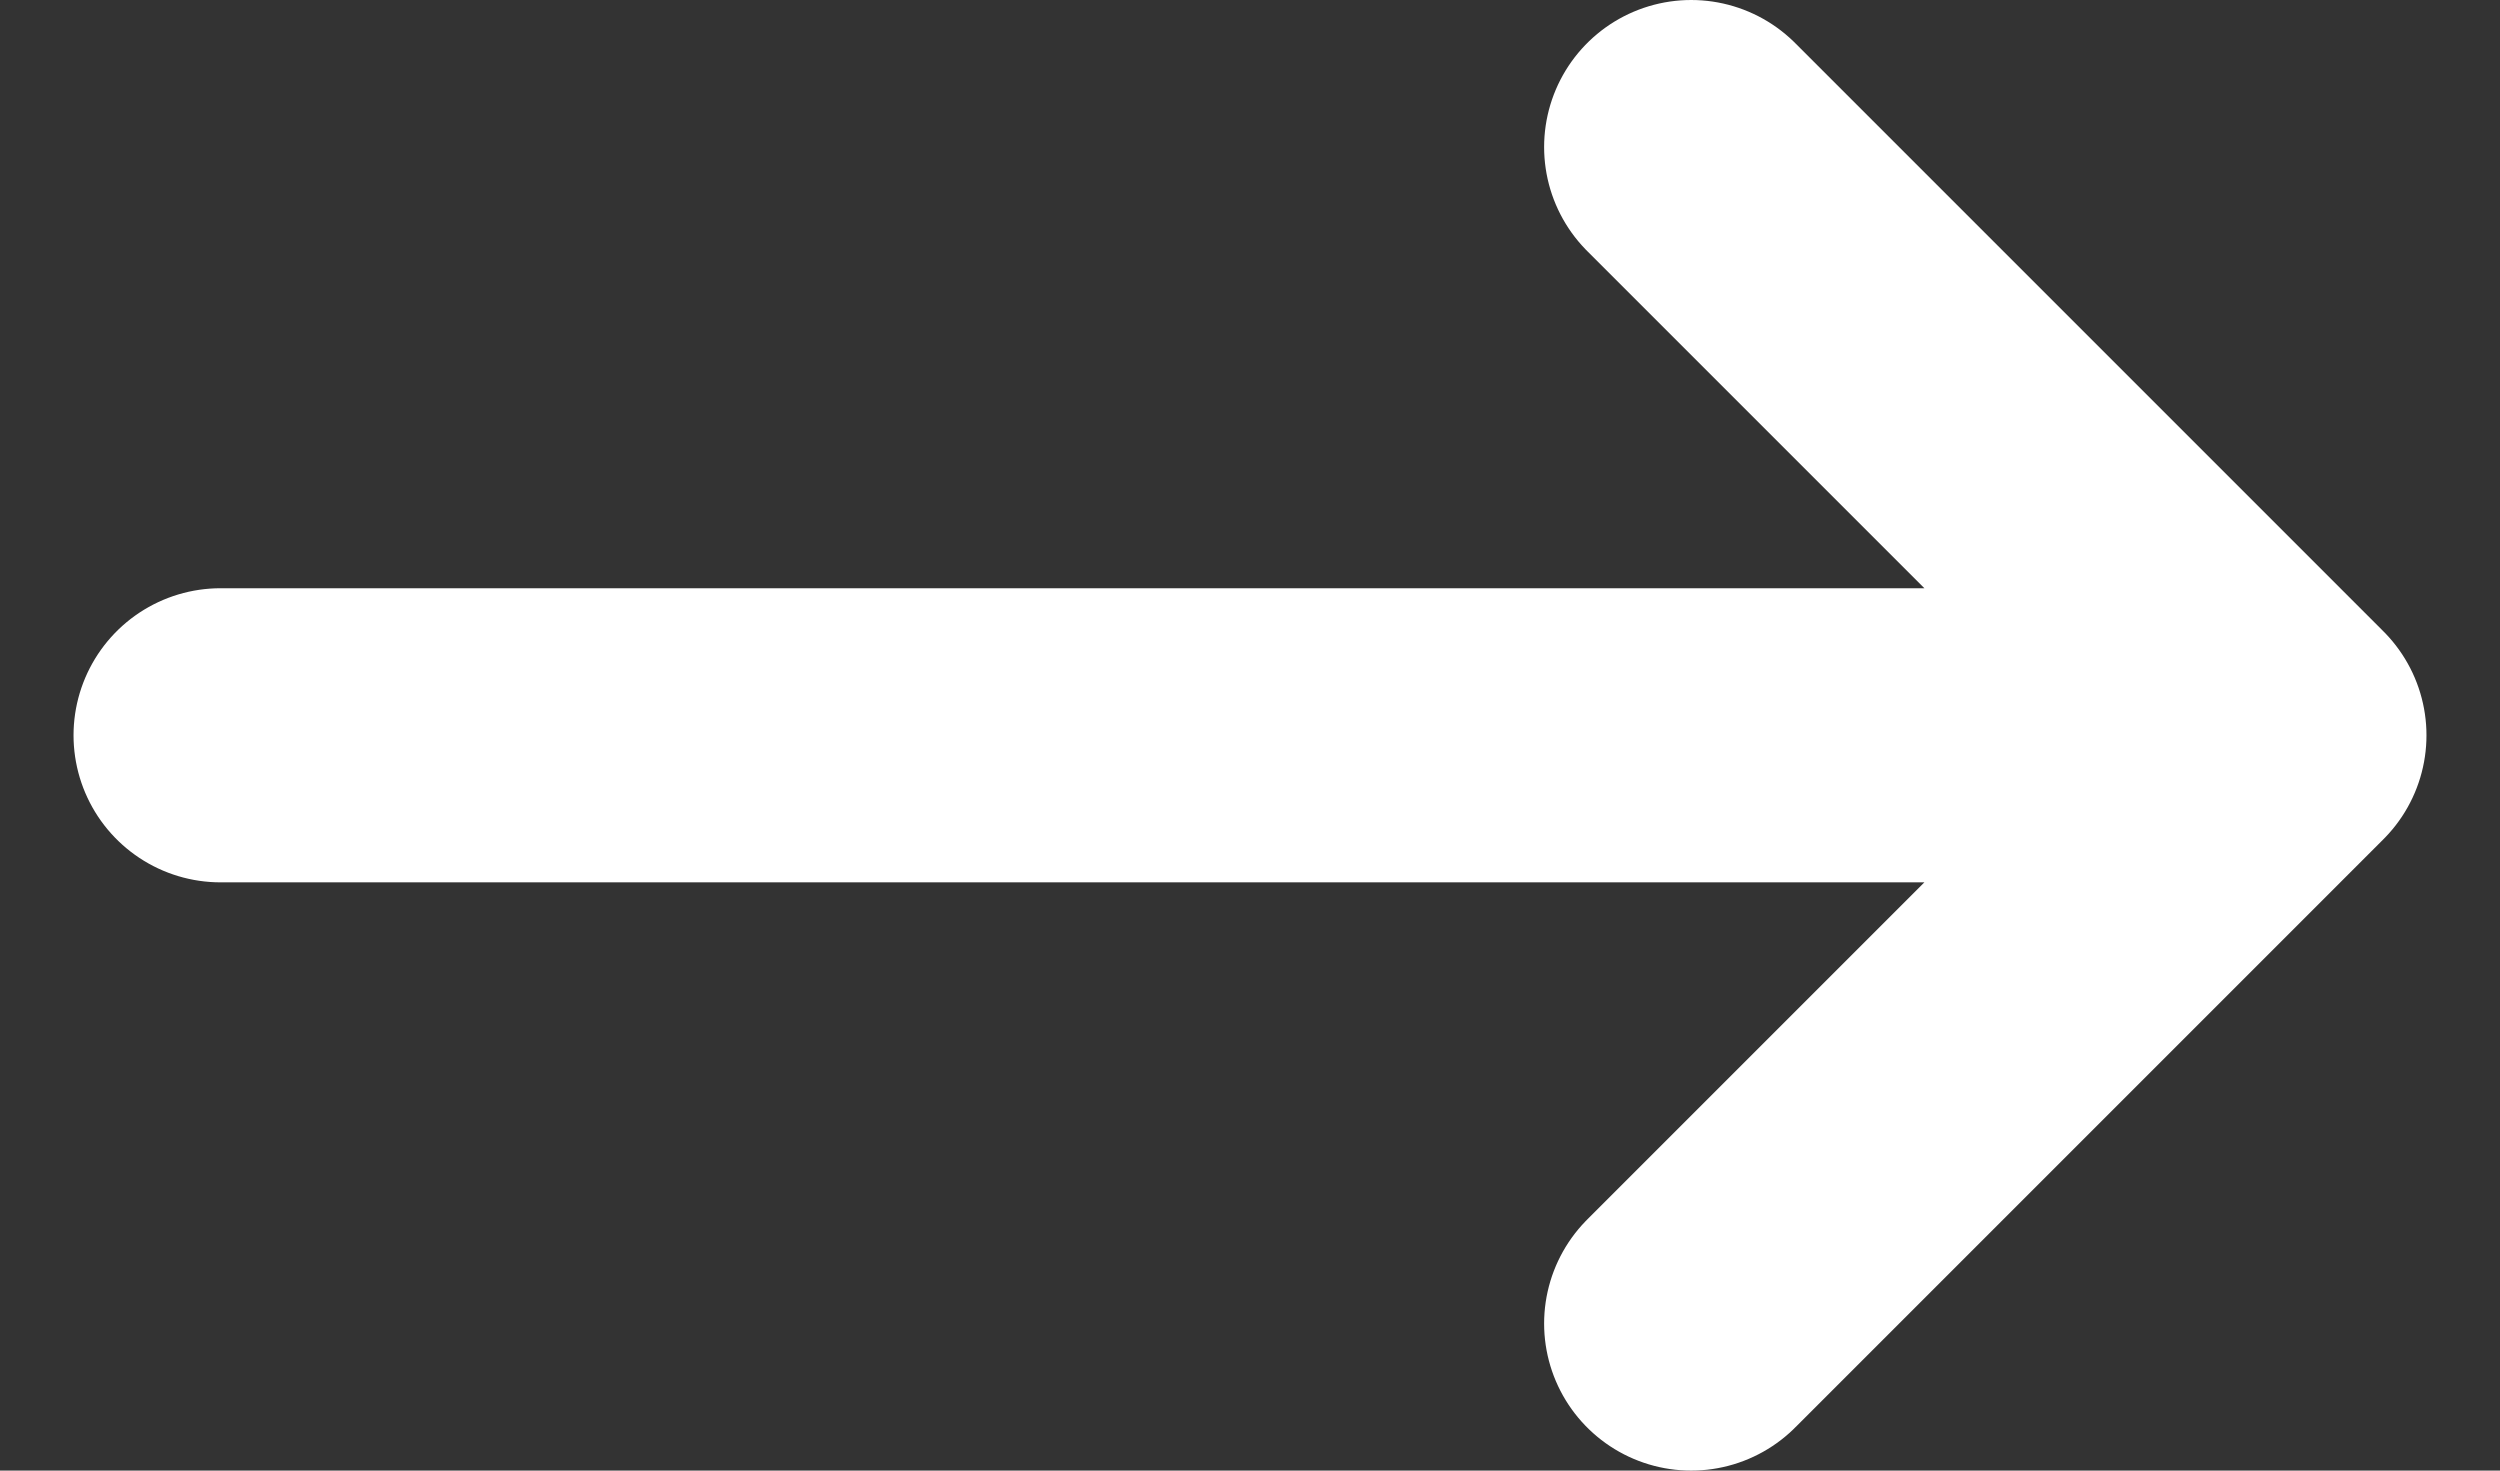 <svg width="17" height="10" viewBox="0 0 17 10" fill="none" xmlns="http://www.w3.org/2000/svg">
<rect x="0" y="0" width="17" height="10" fill="#333333" stroke="none"/>
<path d="M1.5 5H15.5M15.5 5L11.5 9M15.5 5L11.5 1" stroke="white" stroke-width="2" stroke-linecap="round" stroke-linejoin="round"/>
</svg>
